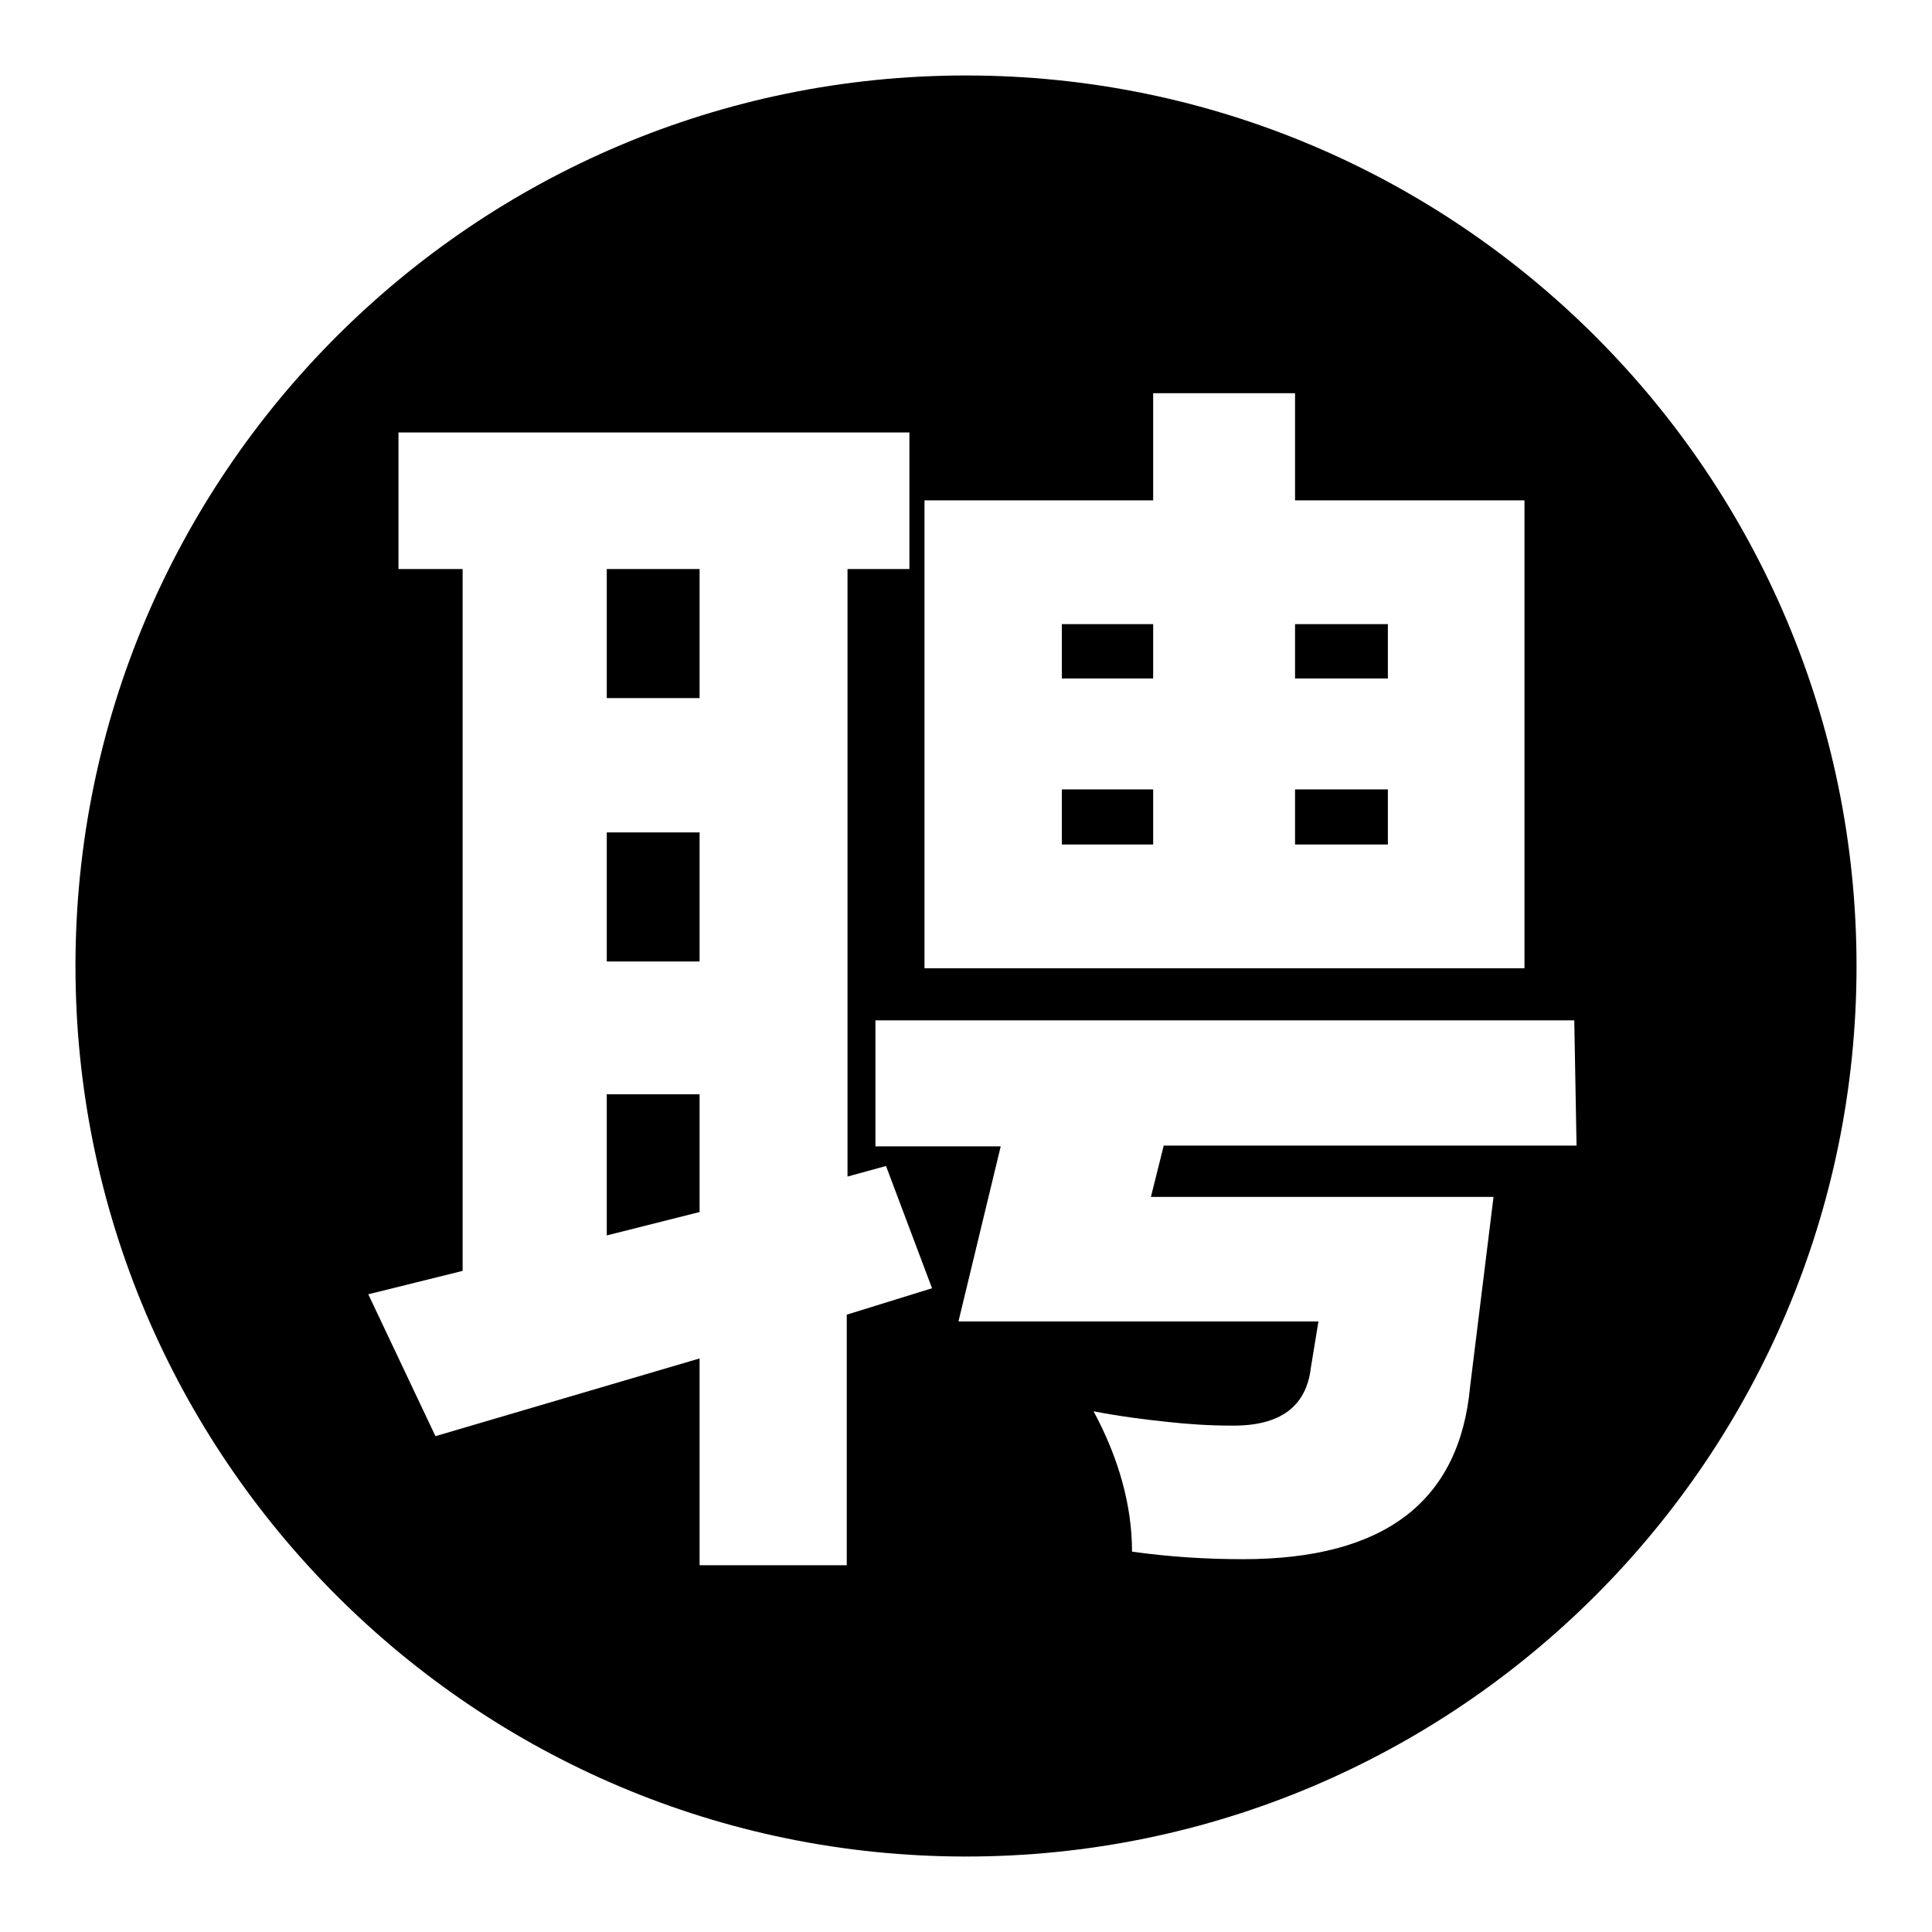 <?xml version="1.0" encoding="utf-8"?>
<!-- Svg Vector Icons : http://www.onlinewebfonts.com/icon -->
<!DOCTYPE svg PUBLIC "-//W3C//DTD SVG 1.1//EN" "http://www.w3.org/Graphics/SVG/1.1/DTD/svg11.dtd">
<svg version="1.1" xmlns="http://www.w3.org/2000/svg" xmlns:xlink="http://www.w3.org/1999/xlink" x="0px" y="0px" viewBox="0 0 256 256" enable-background="new 0 0 256 256" xml:space="preserve">
<g><g><path fill="#000000" d="M171.6,82.7h12.3v7.2h-12.3V82.7z"/><path fill="#000000" d="M80.4,163.7l12.3-3.1v-15.6H80.4V163.7z"/><path fill="#000000" d="M140.7,104.6h12.1v7.3h-12.1V104.6z"/><path fill="#000000" d="M140.7,82.7h12.1v7.2h-12.1V82.7z"/><path fill="#000000" d="M171.6,104.6h12.3v7.3h-12.3V104.6z"/><path fill="#000000" d="M128,10C62.9,10,10,62.9,10,128c0,65.1,52.9,118,118,118c65.1,0,118-52.9,118-118C246,62.9,193.1,10,128,10z M122.6,66.3h30.2V52.1h18.8v14.2H202v62h-79.5V66.3z M112.2,174.2v33.2H92.7V180l-35,10.3l-8.9-18.8l12.5-3.1v-93h-8.5V57.3h67.7v18.1h-8.2v80.5l5.1-1.4l6.1,16.2L112.2,174.2z M208.9,151.8h-54.7l-1.7,6.8h45.4l-3.1,25.1c-1.4,15.3-11.4,22.9-30.1,22.9c-4.8,0-9.7-0.3-14.7-1c0-6-1.7-12.3-5.1-18.6c3.6,0.7,6.9,1.1,9.7,1.4c2.7,0.3,5.6,0.5,8.5,0.5c6.5,0.1,10-2.5,10.6-7.7l1-6.1h-47.7l5.6-23.2h-16.6v-16.7h92.6L208.9,151.8L208.9,151.8z"/><path fill="#000000" d="M80.4,75.4h12.3v17.1H80.4V75.4z"/><path fill="#000000" d="M80.4,110.3h12.3v17.1H80.4V110.3z"/></g></g>
</svg>